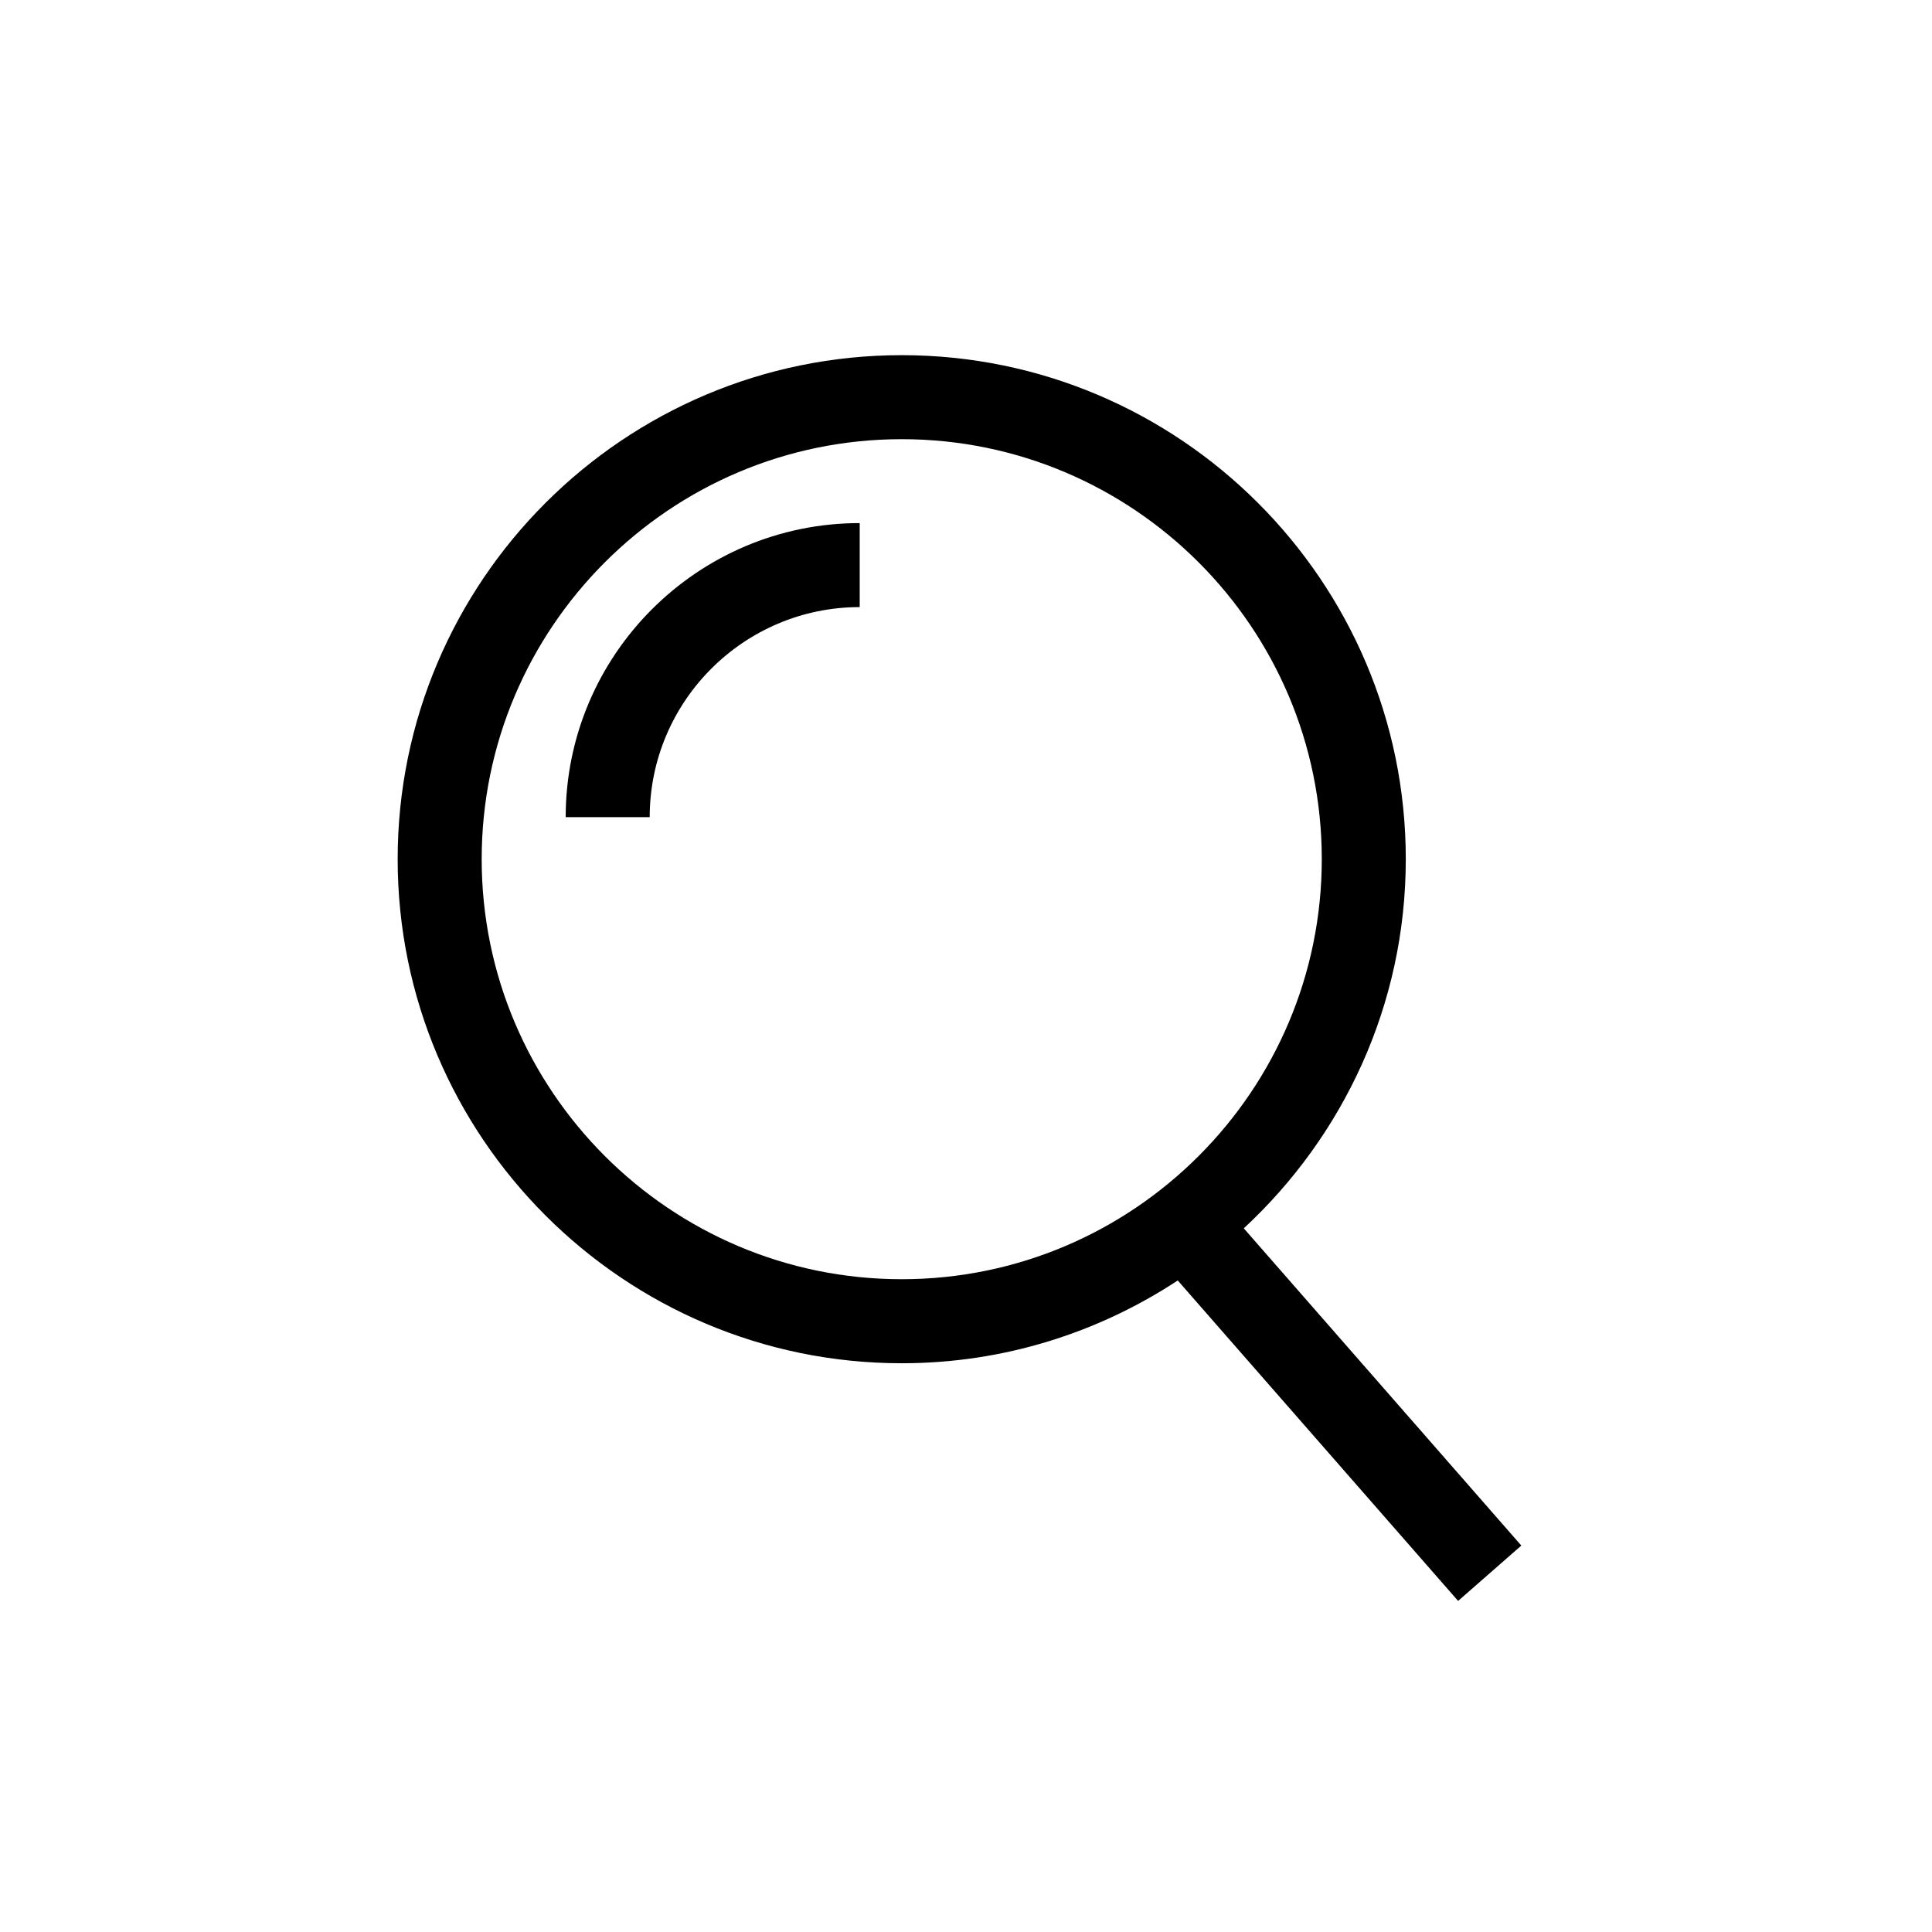 <?xml version="1.0" encoding="utf-8"?>
<!-- Generator: Adobe Illustrator 16.0.4, SVG Export Plug-In . SVG Version: 6.00 Build 0)  -->
<!DOCTYPE svg PUBLIC "-//W3C//DTD SVG 1.1//EN" "http://www.w3.org/Graphics/SVG/1.1/DTD/svg11.dtd">
<svg version="1.1" xmlns="http://www.w3.org/2000/svg" xmlns:xlink="http://www.w3.org/1999/xlink" x="0px" y="0px" width="60px"
	 height="60px" viewBox="0 0 60 60" enable-background="new 0 0 60 60" xml:space="preserve">
<g id="Warstwa_1" display="none">
	<rect display="inline" width="60" height="60"/>
	<path display="inline" fill="#F2F2F2" d="M20.177,25.377h-2.609c0-5.035,4.096-9.132,9.131-9.132v2.609
		C23.102,18.855,20.177,21.781,20.177,25.377z"/>
	<path display="inline" fill="#F2F2F2" d="M47.246,47.999l-8.619-9.852c3.086-2.861,5.031-6.936,5.031-11.465
		c0-8.631-7.022-15.652-15.654-15.652S12.35,18.051,12.35,26.682c0,8.632,7.022,15.655,15.654,15.655
		c3.164,0,6.107-0.95,8.572-2.571l8.707,9.952L47.246,47.999z M14.959,26.682c0-7.192,5.852-13.043,13.045-13.043
		c7.193,0,13.045,5.851,13.045,13.043c0,7.194-5.852,13.045-13.045,13.045C20.811,39.728,14.959,33.876,14.959,26.682z"/>
</g>
<g id="Warstwa_2">
	<rect fill="#FFFFFF" width="60" height="60"/>
	<path d="M20.177,25.377h-2.609c0-5.035,4.096-9.132,9.131-9.132v2.609C23.102,18.855,20.177,21.781,20.177,25.377z"/>
	<path d="M47.246,47.999l-8.619-9.852c3.086-2.861,5.031-6.936,5.031-11.465c0-8.631-7.022-15.652-15.654-15.652
		S12.35,18.051,12.35,26.682c0,8.632,7.022,15.655,15.654,15.655c3.164,0,6.107-0.95,8.572-2.571l8.707,9.952L47.246,47.999z
		 M14.959,26.682c0-7.192,5.852-13.043,13.045-13.043c7.193,0,13.045,5.851,13.045,13.043c0,7.194-5.852,13.045-13.045,13.045
		C20.811,39.728,14.959,33.876,14.959,26.682z"/>
</g>
</svg>
